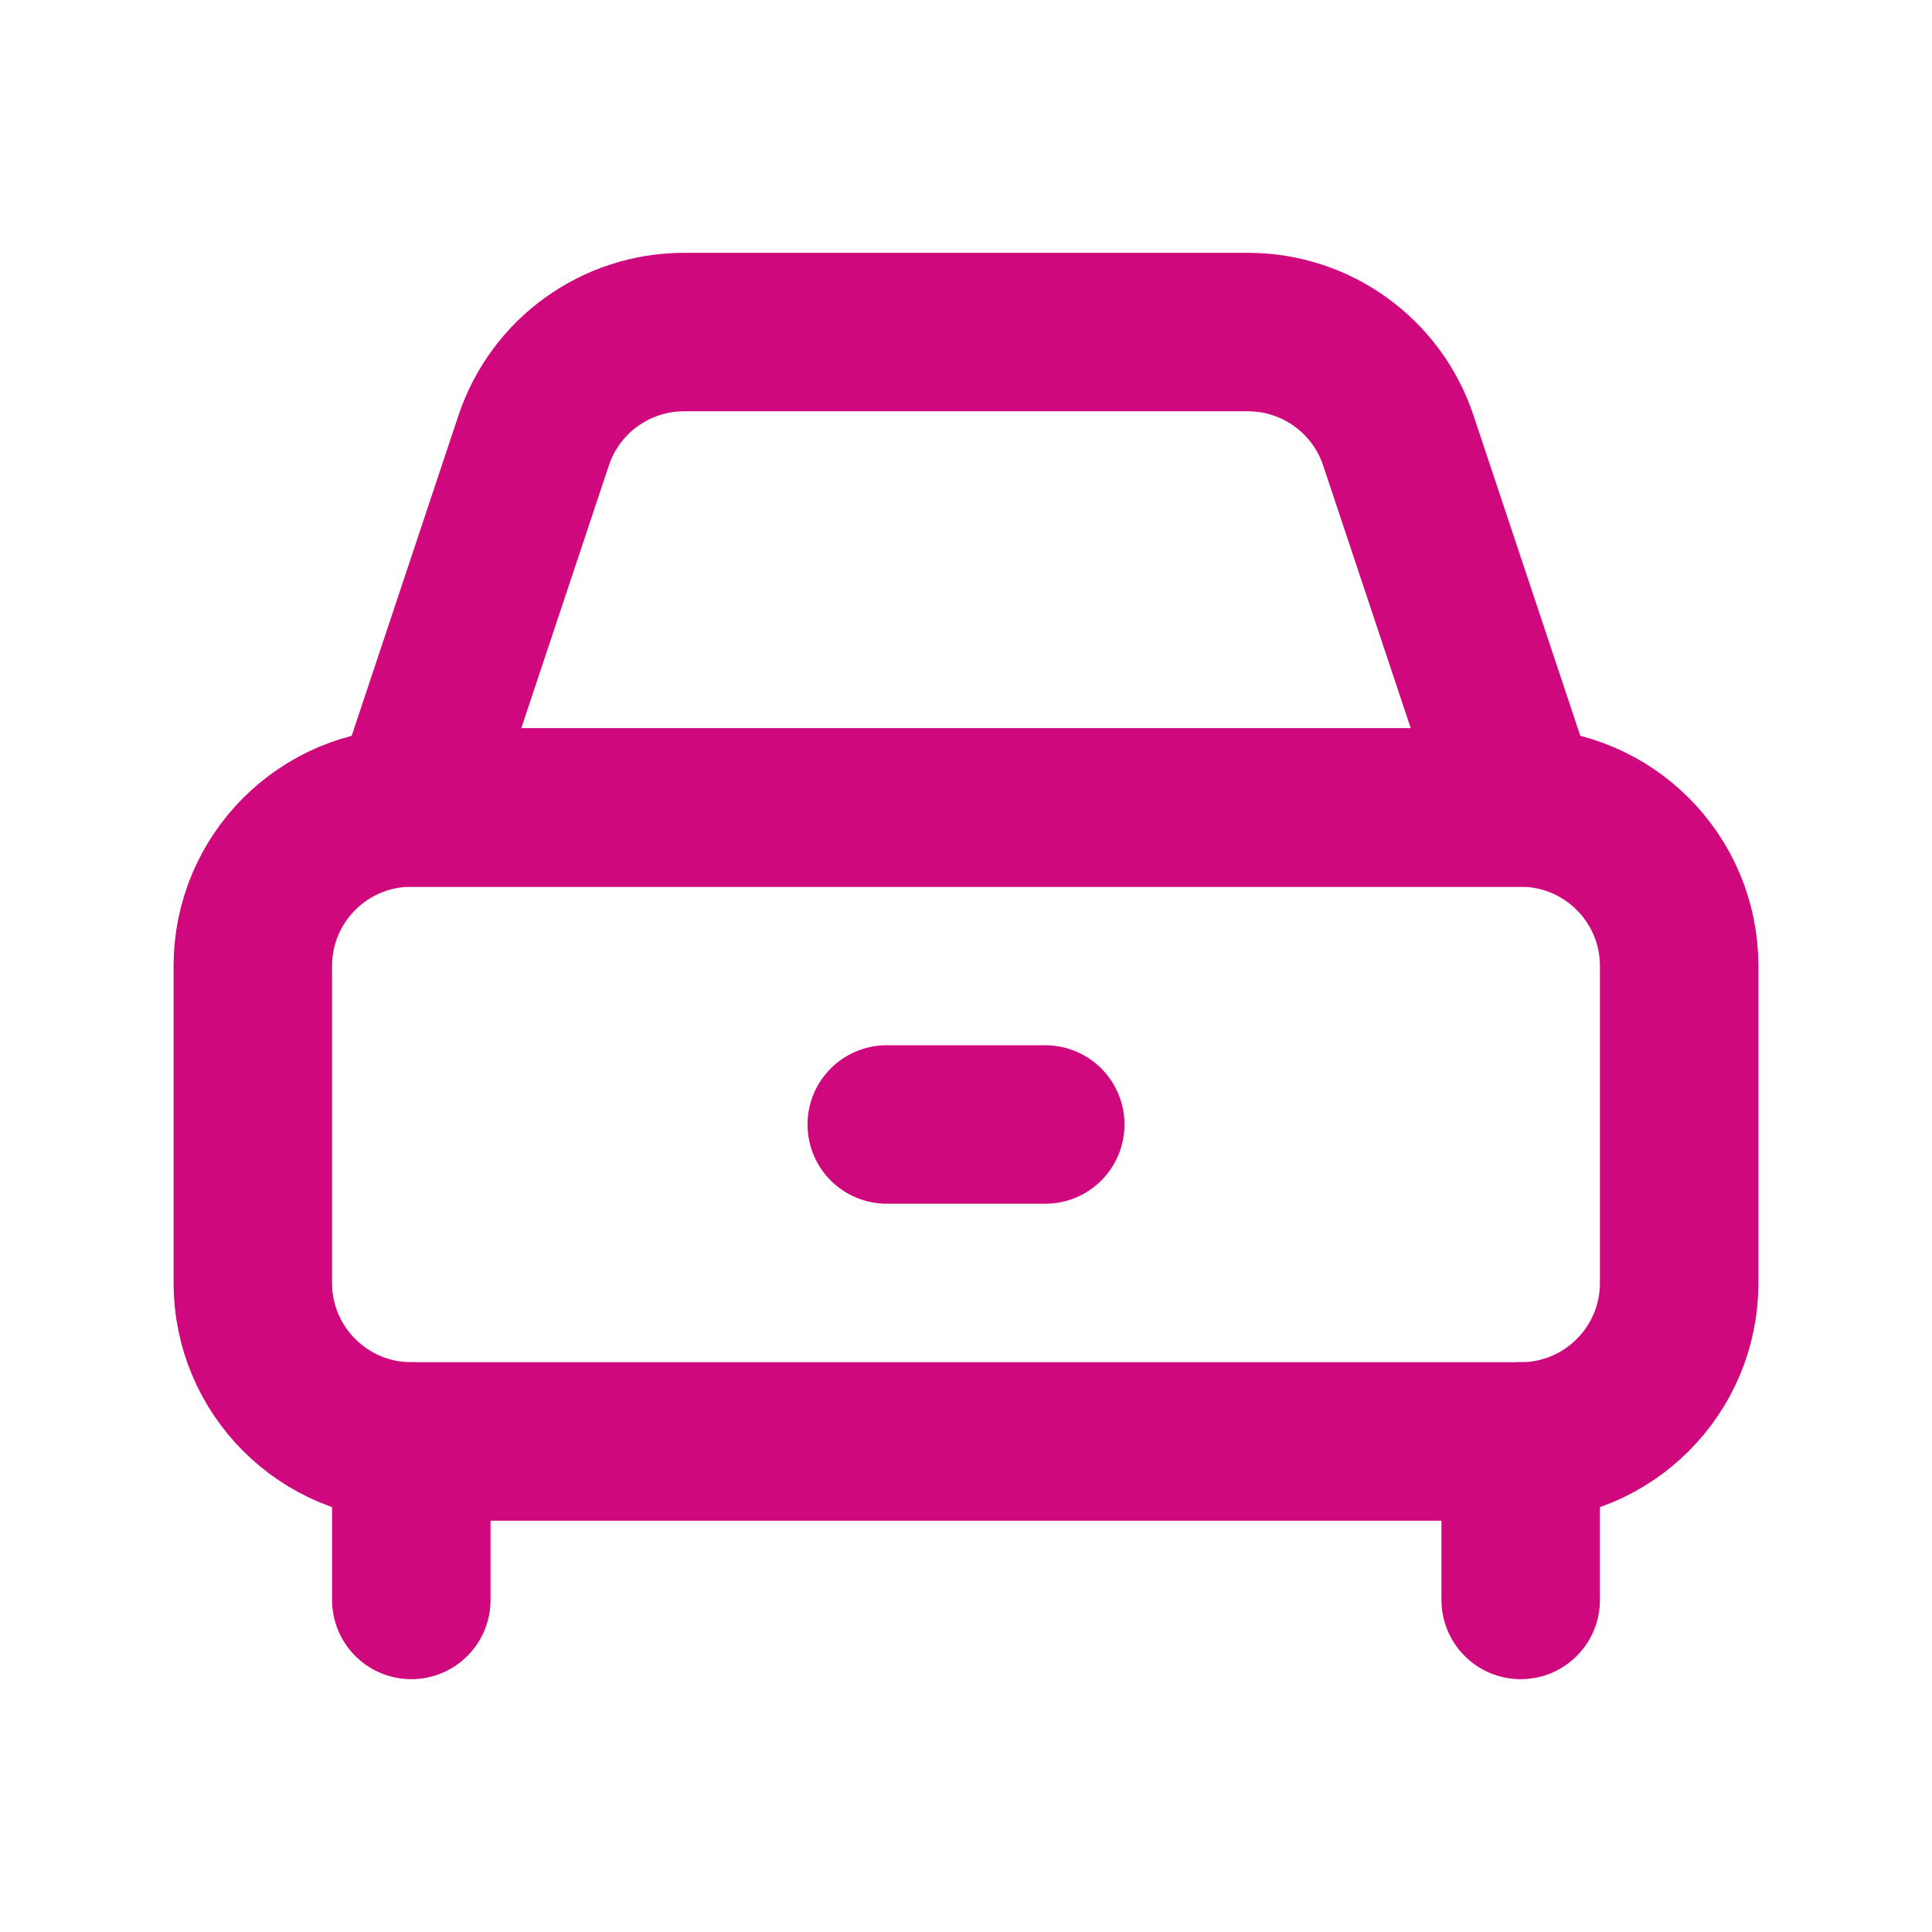 <svg width="512" height="512" viewBox="0 0 512 512" fill="none" xmlns="http://www.w3.org/2000/svg">
<g clip-path="url(#clip0_2290_4625)">
<mask id="mask0_2290_4625" style="mask-type:luminance" maskUnits="userSpaceOnUse" x="0" y="0" width="512" height="512">
<path d="M512 0H0V512H512V0Z" fill="white"/>
</mask>
<g mask="url(#mask0_2290_4625)">
<path d="M109 424V382" stroke="#D0087E" stroke-width="42" stroke-linecap="round" stroke-linejoin="round"/>
<path d="M403 424V382" stroke="#D0087E" stroke-width="42" stroke-linecap="round" stroke-linejoin="round"/>
<path d="M403 382H109C85.803 382 67 363.197 67 340V256C67 232.803 85.803 214 109 214H403C426.196 214 445 232.803 445 256V340C445 363.197 426.196 382 403 382Z" stroke="#D0087E" stroke-width="42" stroke-linecap="round" stroke-linejoin="round"/>
<path d="M403 214H109L141.428 116.717C147.144 99.569 163.195 88 181.271 88H330.728C348.805 88 364.855 99.569 370.572 116.717L403 214Z" stroke="#D0087E" stroke-width="42" stroke-linecap="round" stroke-linejoin="round"/>
<path d="M277 298H235" stroke="#D0087E" stroke-width="42" stroke-linecap="round" stroke-linejoin="round"/>
</g>
</g>
<defs>
<clipPath id="clip0_2290_4625">
<rect width="512" height="512" fill="white"/>
</clipPath>
</defs>
</svg>
